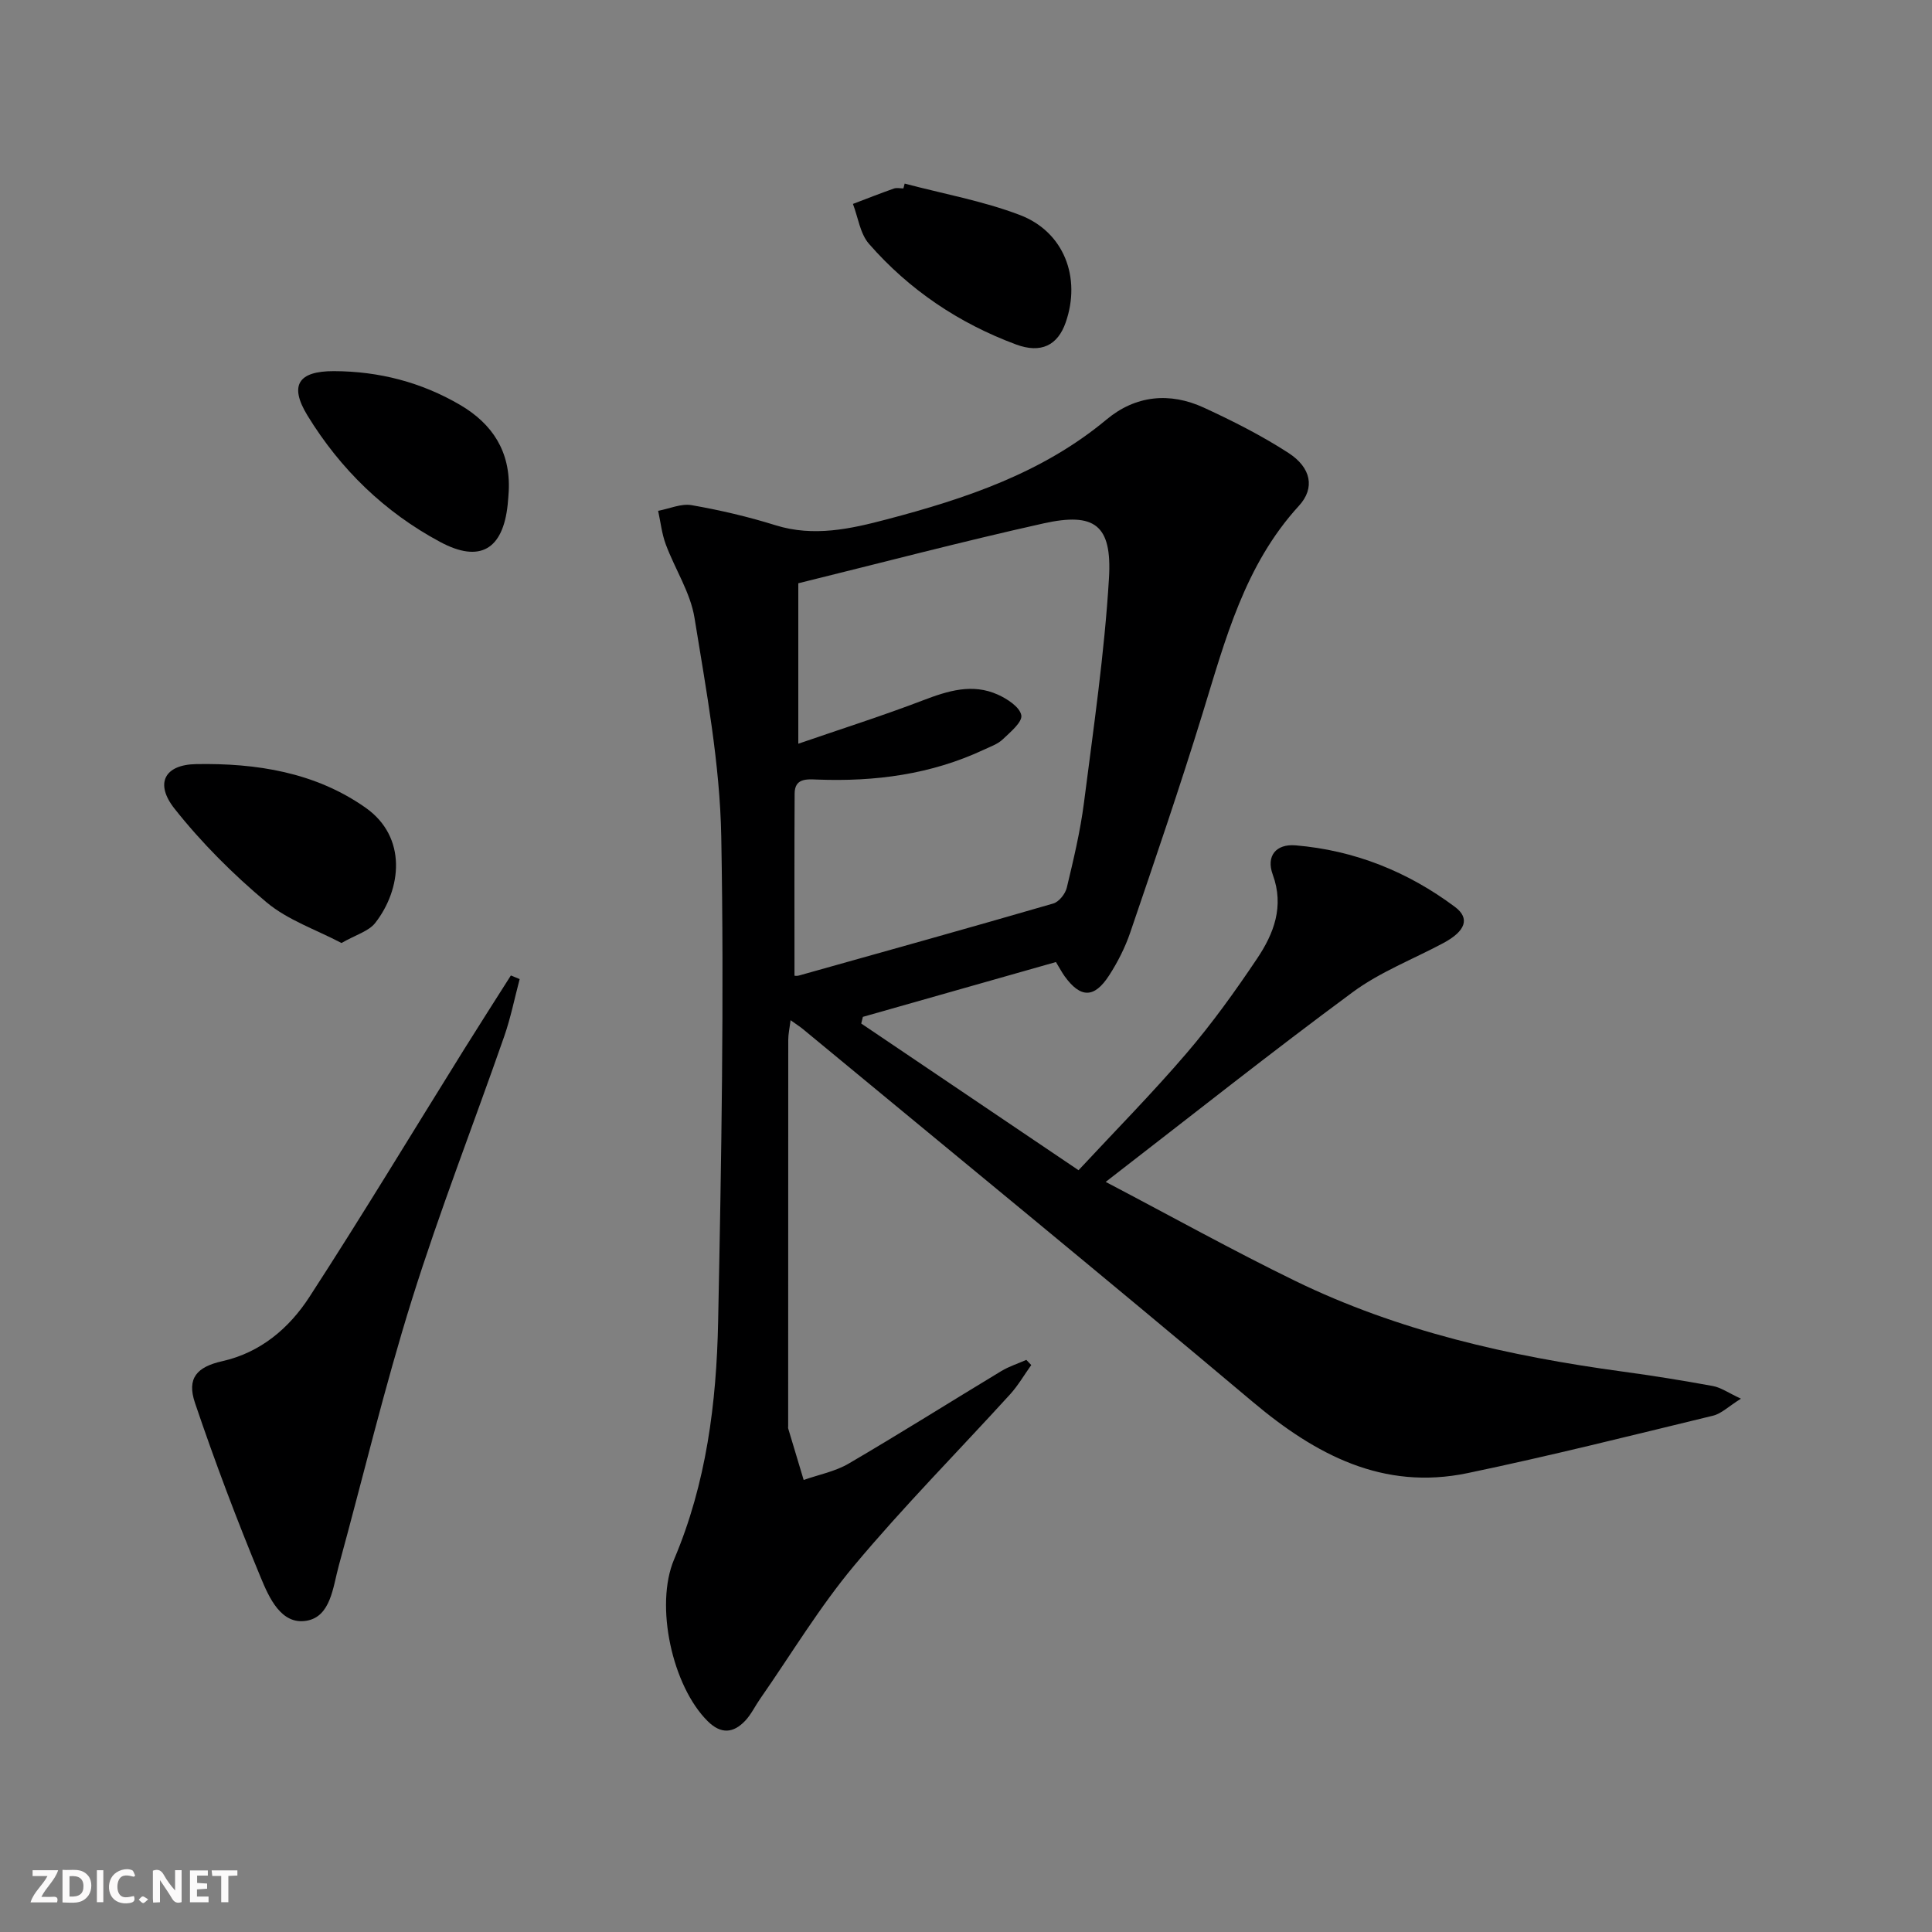 <svg enable-background="new 0 0 400 400" viewBox="0 0 400 400" xmlns="http://www.w3.org/2000/svg"><rect x="0" y="0" width="400" height="400" fill="#808080" stroke="none"/><g fill="#fbfafa"><path d="m37.59 393.81c-.92.31-1.52.05-2-.78-.7-1.2-1.52-2.34-2.47-3.78v4.59c-.55.03-.95.05-1.41.07-.03-.37-.06-.64-.06-.91 0-1.91 0-3.81 0-5.7 1.13-.41 1.77-.03 2.29.91.62 1.11 1.38 2.14 2.31 3.19v-4.2h1.35v6.61z"/><path d="m12.94 393.88v-6.75c1.9.19 3.93-.54 5.37 1.29.8 1.01.78 2.88.03 3.97-1.37 1.97-3.4 1.51-5.4 1.49m1.45-1.22c2.04.12 2.92-.58 2.89-2.21-.03-1.51-.98-2.19-2.89-2z"/><path d="m11.81 393.87h-5.49c.68-2.18 2.47-3.48 3.51-5.45h-3.08v-1.21h5.29c-.71 2.13-2.44 3.48-3.47 5.51.86 0 1.63.04 2.39-.01.79-.05 1.14.21.85 1.16"/><path d="m39.33 393.86v-6.61h3.7v1.07h-2.22v1.52c.68.04 1.34.09 2.07.13v1.07c-.72.05-1.38.09-2.1.14v1.48h2.4v1.19h-3.85z"/><path d="m27.71 388.56c-1.15-.3-2.46-.61-3.1.64-.37.73-.41 1.93-.06 2.67.63 1.35 1.99.93 3.17.68.35.94-.01 1.32-.93 1.46-1.62.25-3.05-.27-3.76-1.48-.73-1.25-.6-3.03.31-4.17.88-1.11 2.71-1.7 4-1.16.32.13.44.74.65 1.12-.1.08-.19.16-.28.24"/><path d="m49.15 387.24v1.07c-.59.02-1.17.05-1.87.08v5.44h-1.48v-5.44h-1.85c-.05-.4-.08-.73-.13-1.15z"/><path d="m20.06 387.21h1.33v6.62h-1.33z"/><path d="m30.68 393.25c-.49.38-.8.79-1.05.76-.32-.05-.6-.45-.9-.7.26-.24.51-.64.8-.67.29-.04.62.3 1.15.61"/></g><path d="m218.62 199.18c-13.59 3.86-26.78 7.61-39.97 11.35-.11.46-.23.92-.34 1.38 14.77 9.97 29.54 19.94 44.99 30.37 7.6-8.17 15.28-15.95 22.38-24.24 5.29-6.17 10.06-12.83 14.59-19.58 3.47-5.17 5.65-10.81 3.24-17.38-1.42-3.88.7-6.39 4.71-6.06 12.21 1.02 23.25 5.45 33.02 12.75 3.19 2.39 2.15 5.04-2.41 7.48-6.28 3.36-13.1 5.98-18.77 10.17-16.85 12.43-33.26 25.47-51.14 39.28 13.97 7.33 26.41 14.25 39.18 20.47 21.42 10.44 44.37 15.61 67.84 18.8 6.25.85 12.48 1.85 18.68 2.99 1.66.3 3.17 1.39 5.82 2.62-2.57 1.61-4.04 3.1-5.77 3.52-16.91 4.1-33.78 8.34-50.81 11.89-17.52 3.65-31.5-3.8-44.57-14.81-30.82-25.94-62-51.44-93.04-77.11-.63-.52-1.32-.95-2.57-1.85-.21 1.69-.48 2.87-.48 4.06-.02 26.66-.02 53.32-.02 79.98 0 .17-.04.35.01.5 1.06 3.55 2.13 7.1 3.2 10.65 3.13-1.1 6.53-1.75 9.34-3.4 10.62-6.21 21.04-12.78 31.57-19.14 1.61-.97 3.45-1.55 5.19-2.32.34.36.68.71 1.02 1.07-1.45 2.02-2.71 4.22-4.37 6.05-10.76 11.82-22.03 23.19-32.27 35.44-7.21 8.62-13.06 18.38-19.51 27.64-1.04 1.49-1.84 3.21-3.07 4.51-2.44 2.58-5 2.83-7.75.11-7.34-7.24-11.03-23.97-6.97-33.53 6.68-15.74 8.77-32.38 9.11-49.17.67-33.46 1.26-66.94.65-100.4-.27-15.16-3.11-30.32-5.54-45.35-.85-5.25-4.05-10.1-5.95-15.22-.82-2.2-1.07-4.62-1.58-6.94 2.32-.43 4.76-1.55 6.94-1.17 5.85 1.02 11.68 2.38 17.34 4.15 7.93 2.48 15.59.76 23.09-1.22 16.28-4.29 32.17-9.58 45.46-20.66 6.03-5.03 13.1-5.71 20.16-2.46 6.01 2.77 11.98 5.79 17.52 9.38 4.7 3.05 5.53 7.26 2.16 10.94-11.24 12.27-15.24 27.7-19.94 42.96-4.68 15.21-9.84 30.27-14.97 45.34-1.06 3.12-2.6 6.16-4.39 8.93-3.08 4.77-5.92 4.72-9.21.17-.56-.78-1.01-1.65-1.8-2.94zm-54.13 2.82c-.06 0 .45.11.9-.02 17.57-4.93 35.15-9.83 52.68-14.92 1.18-.34 2.5-2 2.8-3.28 1.39-5.81 2.79-11.65 3.55-17.56 1.98-15.48 4.25-30.96 5.18-46.51.66-11.04-2.96-13.7-13.58-11.34-16.96 3.78-33.78 8.21-50.74 12.39v33.22c9.05-3.12 17.55-5.82 25.86-9 5.13-1.96 10.17-3.53 15.42-1.18 1.98.88 4.57 2.58 4.89 4.28.26 1.4-2.27 3.5-3.85 5-1.04.99-2.55 1.5-3.89 2.13-10.96 5.14-22.57 6.65-34.54 6.19-2.22-.09-4.63-.27-4.65 2.9-.07 12.45-.03 24.89-.03 37.7z" fill="#000001"/><path d="m107.59 202.71c-1.05 3.95-1.85 7.99-3.19 11.84-6.34 18.19-13.37 36.15-19.12 54.52-5.69 18.18-10.11 36.75-15.15 55.13-1.21 4.43-1.65 10.51-6.68 11.36-5.25.89-7.75-4.82-9.45-8.91-4.94-11.9-9.5-23.99-13.63-36.19-1.74-5.14.4-7.46 5.65-8.64 7.94-1.79 13.86-6.84 18.06-13.33 10.94-16.86 21.32-34.08 31.95-51.14 3.21-5.15 6.49-10.26 9.74-15.39.62.25 1.22.5 1.82.75z" fill="#000001"/><path d="m70.7 195.24c-5.28-2.78-11.12-4.74-15.52-8.43-6.93-5.8-13.45-12.31-19.05-19.39-4.13-5.22-2.07-9.11 4.48-9.22 12.42-.22 24.62 1.67 35.07 9.02 8.72 6.13 7.43 16.92 2.01 23.86-1.36 1.74-4.04 2.46-6.99 4.16z" fill="#000001"/><path d="m105.33 101.65c-.06.82-.11 1.82-.22 2.82-.97 9.28-5.74 12.15-13.95 7.75-11.52-6.16-20.7-15.08-27.5-26.19-3.84-6.28-1.89-9.21 5.48-9.19 9.32.03 18.1 2.29 26.15 7.01 6.65 3.91 10.43 9.63 10.04 17.8z" fill="#000001"/><path d="m187.3 38.01c7.96 2.11 16.16 3.58 23.82 6.49 9.18 3.48 12.76 12.98 9.52 22.26-1.65 4.74-5.1 6.48-10.28 4.56-11.85-4.4-22.14-11.32-30.45-20.84-1.84-2.11-2.25-5.47-3.32-8.26 2.82-1.07 5.63-2.18 8.47-3.18.59-.21 1.32-.03 1.98-.03.09-.34.17-.67.26-1z" fill="#000001"/></svg>
